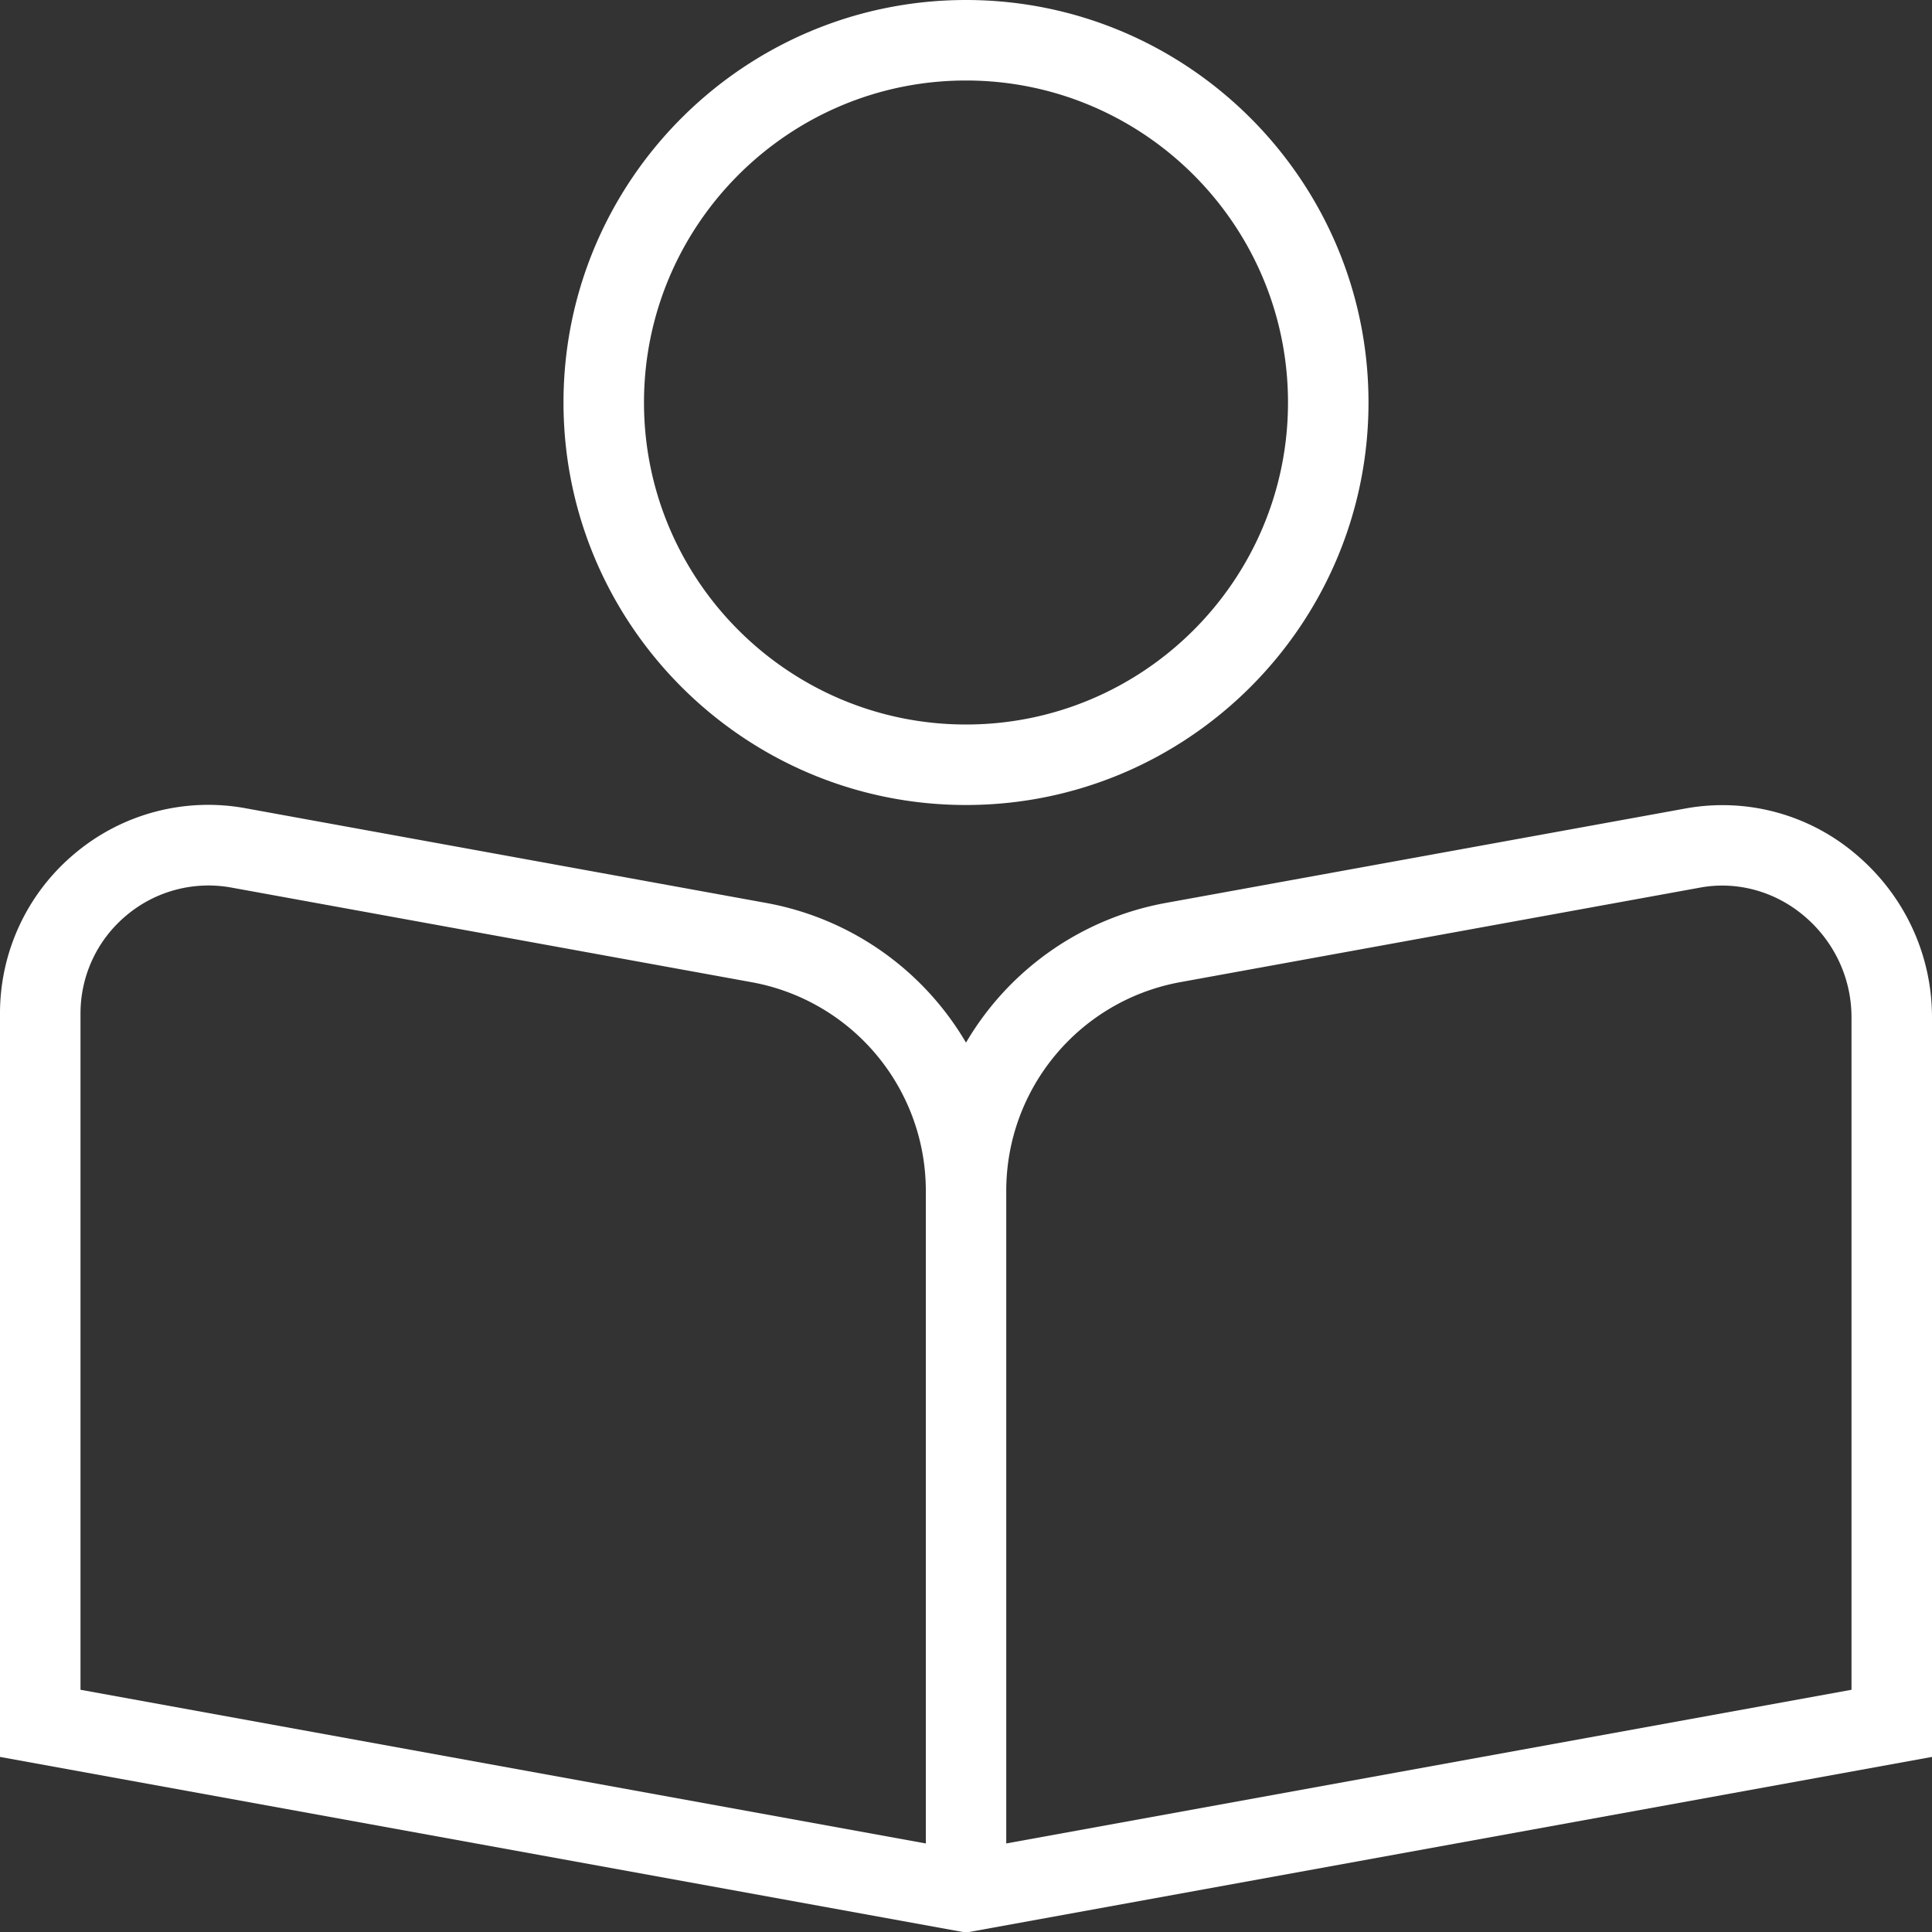 <?xml version="1.0" encoding="UTF-8"?> <svg xmlns="http://www.w3.org/2000/svg" version="1.1" width="512" height="512" viewBox="0 0 24 24"><rect x="0" y="0" width="24" height="24" fill="#333333" stroke="none"/><g><path d="M23.045 10.604a2.556 2.556 0 0 0-2.1-.562l-6.46 1.174A3.632 3.632 0 0 0 12 12.952a3.631 3.631 0 0 0-2.486-1.736l-6.46-1.175a2.574 2.574 0 0 0-2.123.56A2.584 2.584 0 0 0 0 12.59v9.235l12 2.182 12-2.182v-9.188c0-.785-.348-1.526-.955-2.033ZM11.5 22.9 1 20.991v-8.4c0-.473.208-.918.572-1.221a1.585 1.585 0 0 1 1.304-.344l6.46 1.175a2.635 2.635 0 0 1 2.165 2.593V22.9ZM23 20.991 12.5 22.9v-8.106c0-1.275.91-2.366 2.165-2.594l6.46-1.175c.448-.081.917.044 1.279.347.379.316.596.777.596 1.265v8.354ZM12 10c2.757 0 5-2.243 5-5s-2.243-5-5-5-5 2.243-5 5 2.243 5 5 5Zm0-9c2.206 0 4 1.794 4 4s-1.794 4-4 4-4-1.794-4-4 1.794-4 4-4Z" fill="#ffffff"></path></g></svg> 